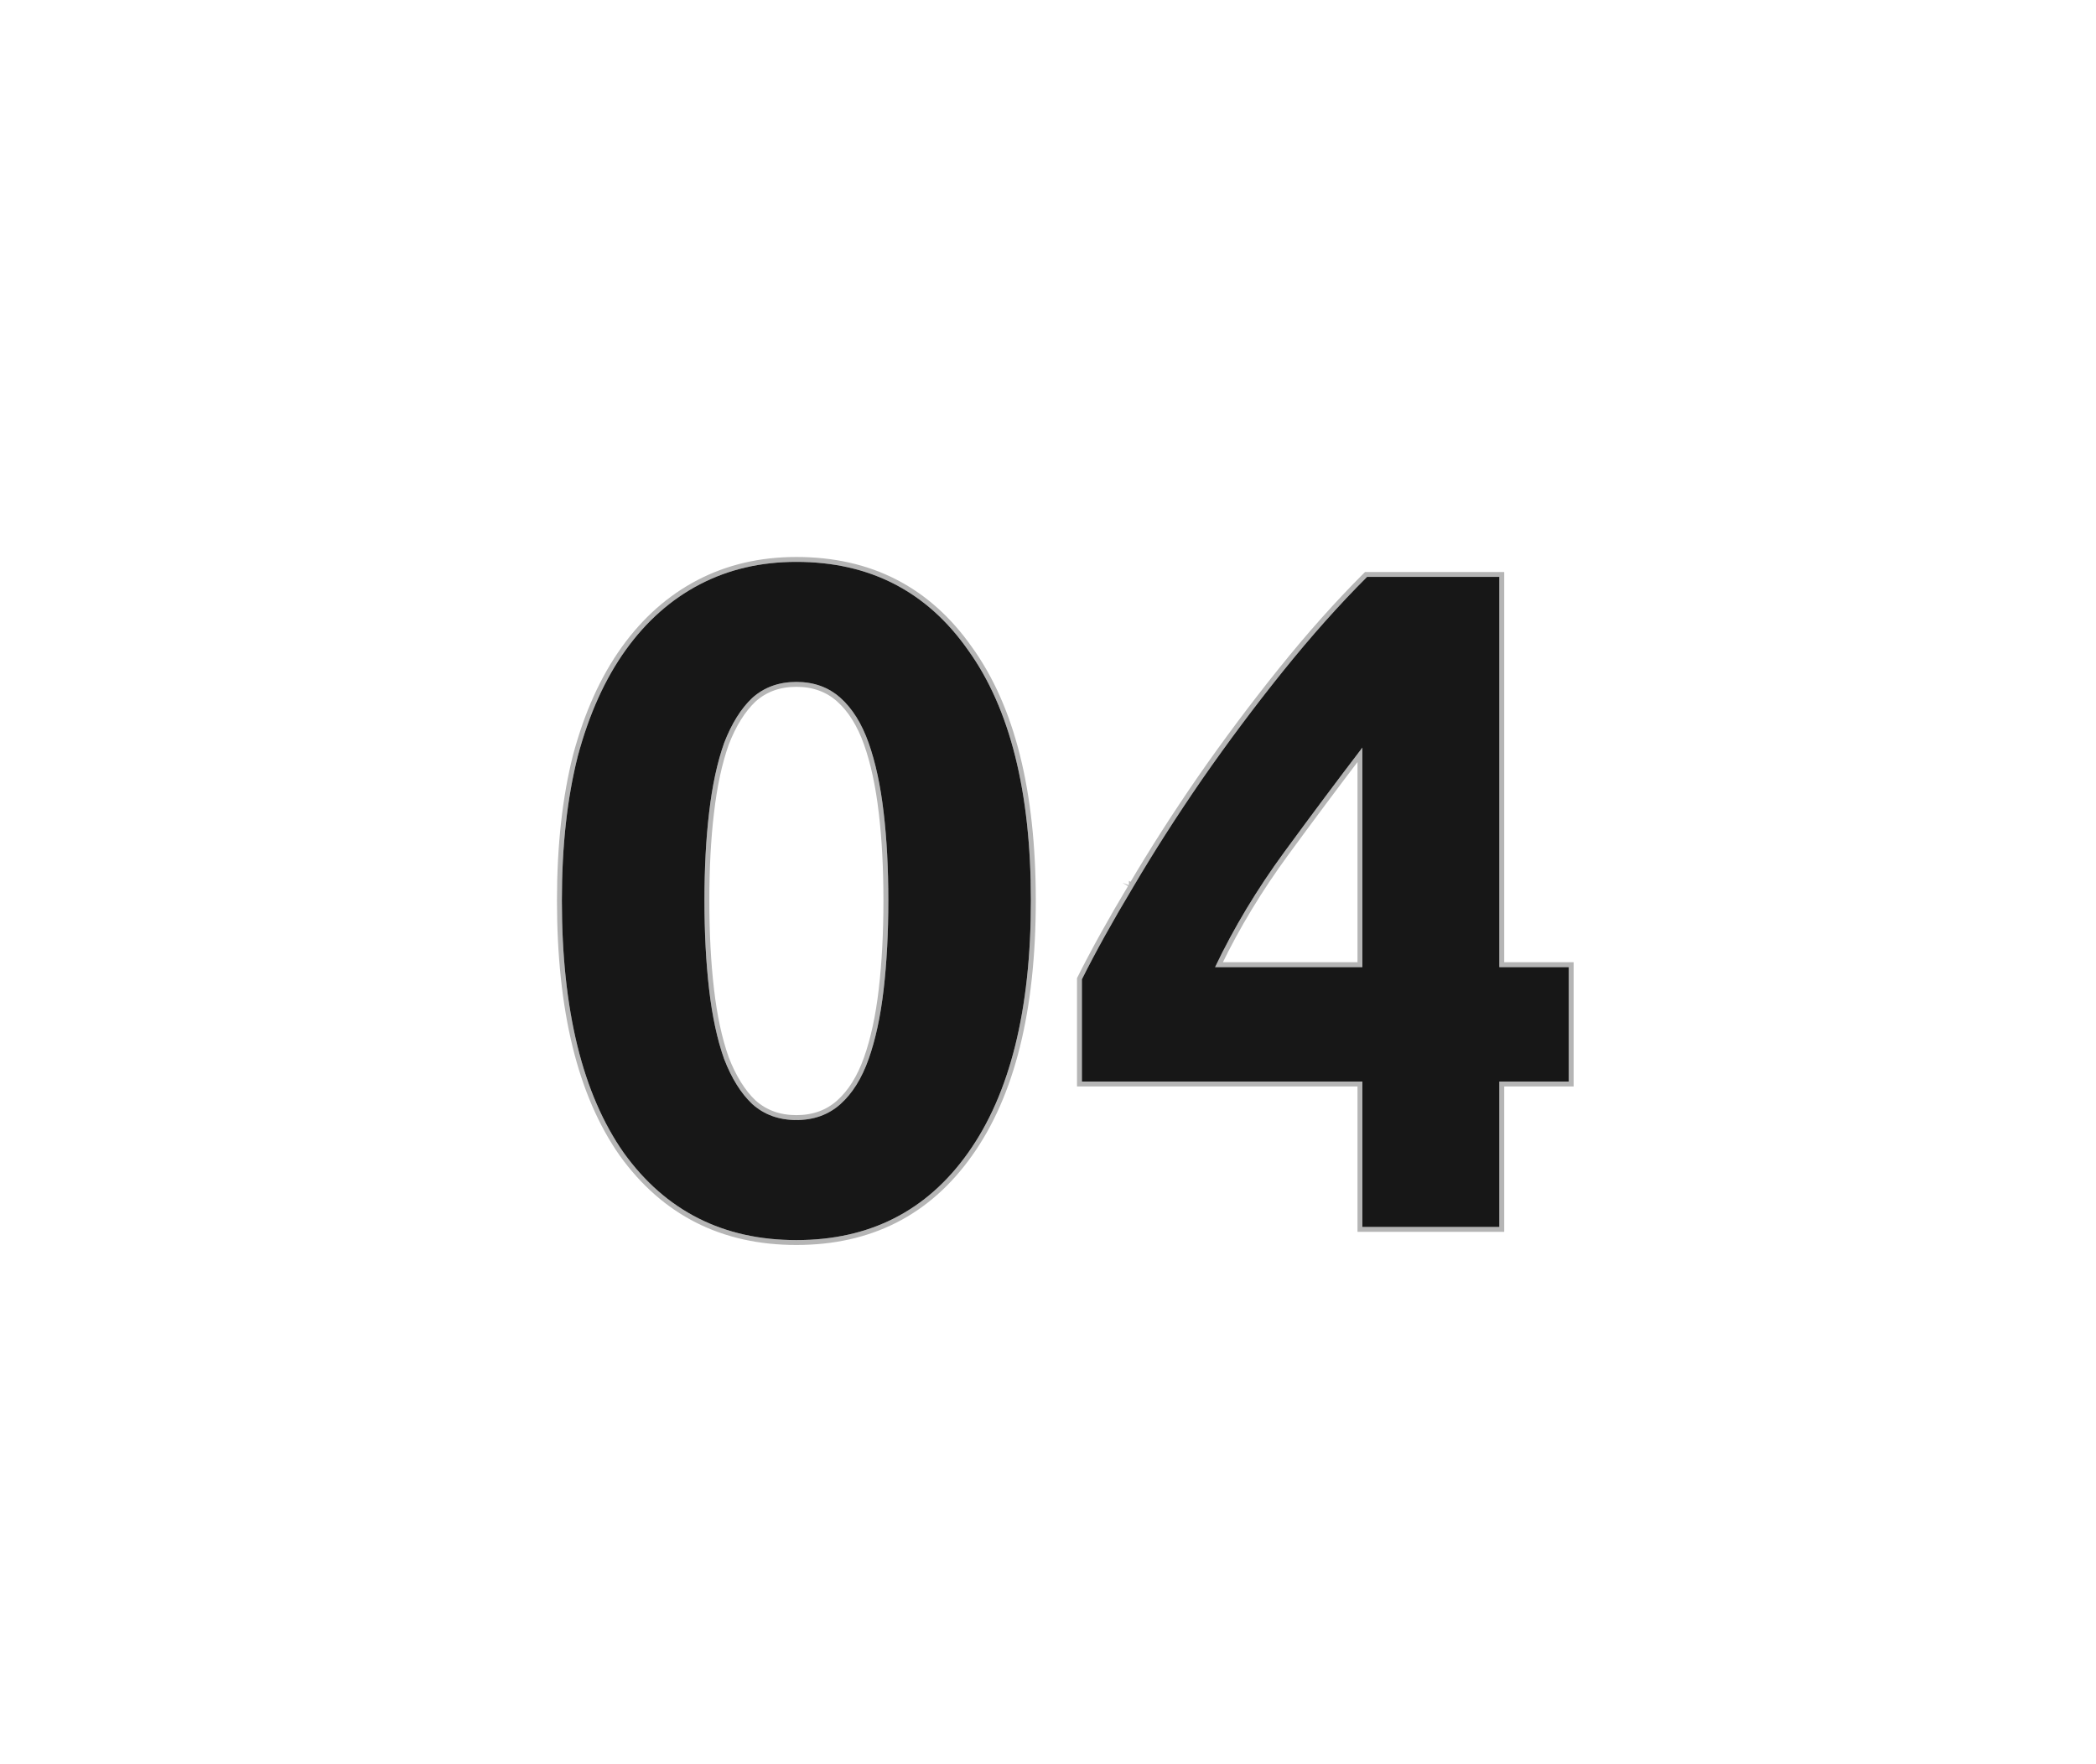 <?xml version="1.0" encoding="UTF-8"?> <svg xmlns="http://www.w3.org/2000/svg" width="429" height="361" viewBox="0 0 429 361" fill="none"> <g filter="url(#filter0_ddi)"> <path d="M207 180.312C207 202.712 202.712 219.928 194.136 231.96C185.688 243.864 173.976 249.816 159 249.816C144.024 249.816 132.248 243.864 123.672 231.96C115.224 219.928 111 202.712 111 180.312C111 169.176 112.088 159.32 114.264 150.744C116.568 142.168 119.832 134.936 124.056 129.048C128.28 123.16 133.336 118.68 139.224 115.608C145.112 112.536 151.704 111 159 111C173.976 111 185.688 117.016 194.136 129.048C202.712 140.952 207 158.04 207 180.312ZM177.816 180.312C177.816 173.656 177.496 167.64 176.856 162.264C176.216 156.76 175.192 152.024 173.784 148.056C172.376 144.088 170.456 141.016 168.024 138.84C165.592 136.664 162.584 135.576 159 135.576C155.416 135.576 152.408 136.664 149.976 138.84C147.672 141.016 145.752 144.088 144.216 148.056C142.808 152.024 141.784 156.76 141.144 162.264C140.504 167.64 140.184 173.656 140.184 180.312C140.184 186.968 140.504 193.048 141.144 198.552C141.784 204.056 142.808 208.792 144.216 212.76C145.752 216.728 147.672 219.8 149.976 221.976C152.408 224.152 155.416 225.24 159 225.24C162.584 225.24 165.592 224.152 168.024 221.976C170.456 219.8 172.376 216.728 173.784 212.76C175.192 208.792 176.216 204.056 176.856 198.552C177.496 193.048 177.816 186.968 177.816 180.312Z" fill="#171717"></path> <path d="M274.845 149.016C269.853 155.544 264.541 162.648 258.909 170.328C253.277 178.008 248.541 185.88 244.701 193.944H274.845V149.016ZM302.877 114.072V193.944H317.085V217.368H302.877V247.128H274.845V217.368H217.437V196.44C220.253 190.808 223.773 184.472 227.997 177.432C232.221 170.264 236.893 162.968 242.013 155.544C247.261 147.992 252.765 140.632 258.525 133.464C264.285 126.296 270.045 119.832 275.805 114.072H302.877Z" fill="#171717"></path> <path d="M227.567 177.176C223.339 184.224 219.813 190.571 216.99 196.216L216.937 196.322V196.44V217.368V217.868H217.437H274.345V247.128V247.628H274.845H302.877H303.377V247.128V217.868H317.085H317.585V217.368V193.944V193.444H317.085H303.377V114.072V113.572H302.877H275.805H275.598L275.451 113.718C269.677 119.493 263.905 125.97 258.135 133.151C252.368 140.328 246.857 147.697 241.602 155.259L241.601 155.26C236.476 162.692 231.798 169.998 227.567 177.176ZM227.567 177.176C227.567 177.177 227.567 177.178 227.566 177.178L227.997 177.432L227.568 177.175C227.568 177.175 227.568 177.176 227.567 177.176ZM123.263 232.247L123.266 232.252C131.939 244.29 143.867 250.316 159 250.316C174.133 250.316 185.999 244.29 194.544 232.249C203.204 220.099 207.5 202.765 207.5 180.312C207.5 157.988 203.204 140.781 194.544 128.758C186 116.592 174.134 110.5 159 110.5C151.632 110.5 144.959 112.052 138.993 115.165C133.029 118.276 127.915 122.811 123.65 128.757C119.384 134.703 116.097 141.993 113.781 150.614L113.781 150.614L113.779 150.621C111.591 159.246 110.5 169.145 110.5 180.312C110.5 202.764 114.732 220.098 123.263 232.247ZM176.359 162.322L176.36 162.323C176.997 167.676 177.316 173.671 177.316 180.312C177.316 186.952 176.997 193.013 176.359 198.494C175.722 203.972 174.705 208.669 173.313 212.593C171.925 216.504 170.045 219.497 167.691 221.603C165.36 223.689 162.474 224.74 159 224.74C155.528 224.74 152.645 223.691 150.314 221.608C148.083 219.499 146.201 216.501 144.685 212.586C143.294 208.664 142.277 203.969 141.641 198.494C141.003 193.013 140.684 186.952 140.684 180.312C140.684 173.671 141.003 167.676 141.64 162.323L141.641 162.322C142.277 156.847 143.294 152.152 144.685 148.23C146.201 144.315 148.083 141.317 150.314 139.208C152.645 137.125 155.528 136.076 159 136.076C162.474 136.076 165.36 137.127 167.691 139.213C170.045 141.319 171.925 144.312 173.313 148.223C174.705 152.147 175.722 156.844 176.359 162.322ZM259.312 170.624C264.606 163.404 269.617 156.695 274.345 150.495V193.444H245.495C249.259 185.66 253.864 178.053 259.312 170.624Z" stroke="#2D2D2D" stroke-opacity="0.35"></path> </g> <defs> <filter id="filter0_ddi" x="0" y="0" width="428.085" height="360.816" filterUnits="userSpaceOnUse" color-interpolation-filters="sRGB"> <feFlood flood-opacity="0" result="BackgroundImageFix"></feFlood> <feColorMatrix in="SourceAlpha" type="matrix" values="0 0 0 0 0 0 0 0 0 0 0 0 0 0 0 0 0 0 127 0"></feColorMatrix> <feOffset dx="30" dy="30"></feOffset> <feGaussianBlur stdDeviation="40"></feGaussianBlur> <feColorMatrix type="matrix" values="0 0 0 0 0 0 0 0 0 0 0 0 0 0 0 0 0 0 0.1 0"></feColorMatrix> <feBlend mode="normal" in2="BackgroundImageFix" result="effect1_dropShadow"></feBlend> <feColorMatrix in="SourceAlpha" type="matrix" values="0 0 0 0 0 0 0 0 0 0 0 0 0 0 0 0 0 0 127 0"></feColorMatrix> <feOffset dx="-30" dy="-30"></feOffset> <feGaussianBlur stdDeviation="40"></feGaussianBlur> <feColorMatrix type="matrix" values="0 0 0 0 0.176 0 0 0 0 0.176 0 0 0 0 0.176 0 0 0 1 0"></feColorMatrix> <feBlend mode="normal" in2="effect1_dropShadow" result="effect2_dropShadow"></feBlend> <feBlend mode="normal" in="SourceGraphic" in2="effect2_dropShadow" result="shape"></feBlend> <feColorMatrix in="SourceAlpha" type="matrix" values="0 0 0 0 0 0 0 0 0 0 0 0 0 0 0 0 0 0 127 0" result="hardAlpha"></feColorMatrix> <feOffset dx="4" dy="4"></feOffset> <feGaussianBlur stdDeviation="10"></feGaussianBlur> <feComposite in2="hardAlpha" operator="arithmetic" k2="-1" k3="1"></feComposite> <feColorMatrix type="matrix" values="0 0 0 0 0.176 0 0 0 0 0.176 0 0 0 0 0.176 0 0 0 1 0"></feColorMatrix> <feBlend mode="normal" in2="shape" result="effect3_innerShadow"></feBlend> </filter> </defs> </svg> 